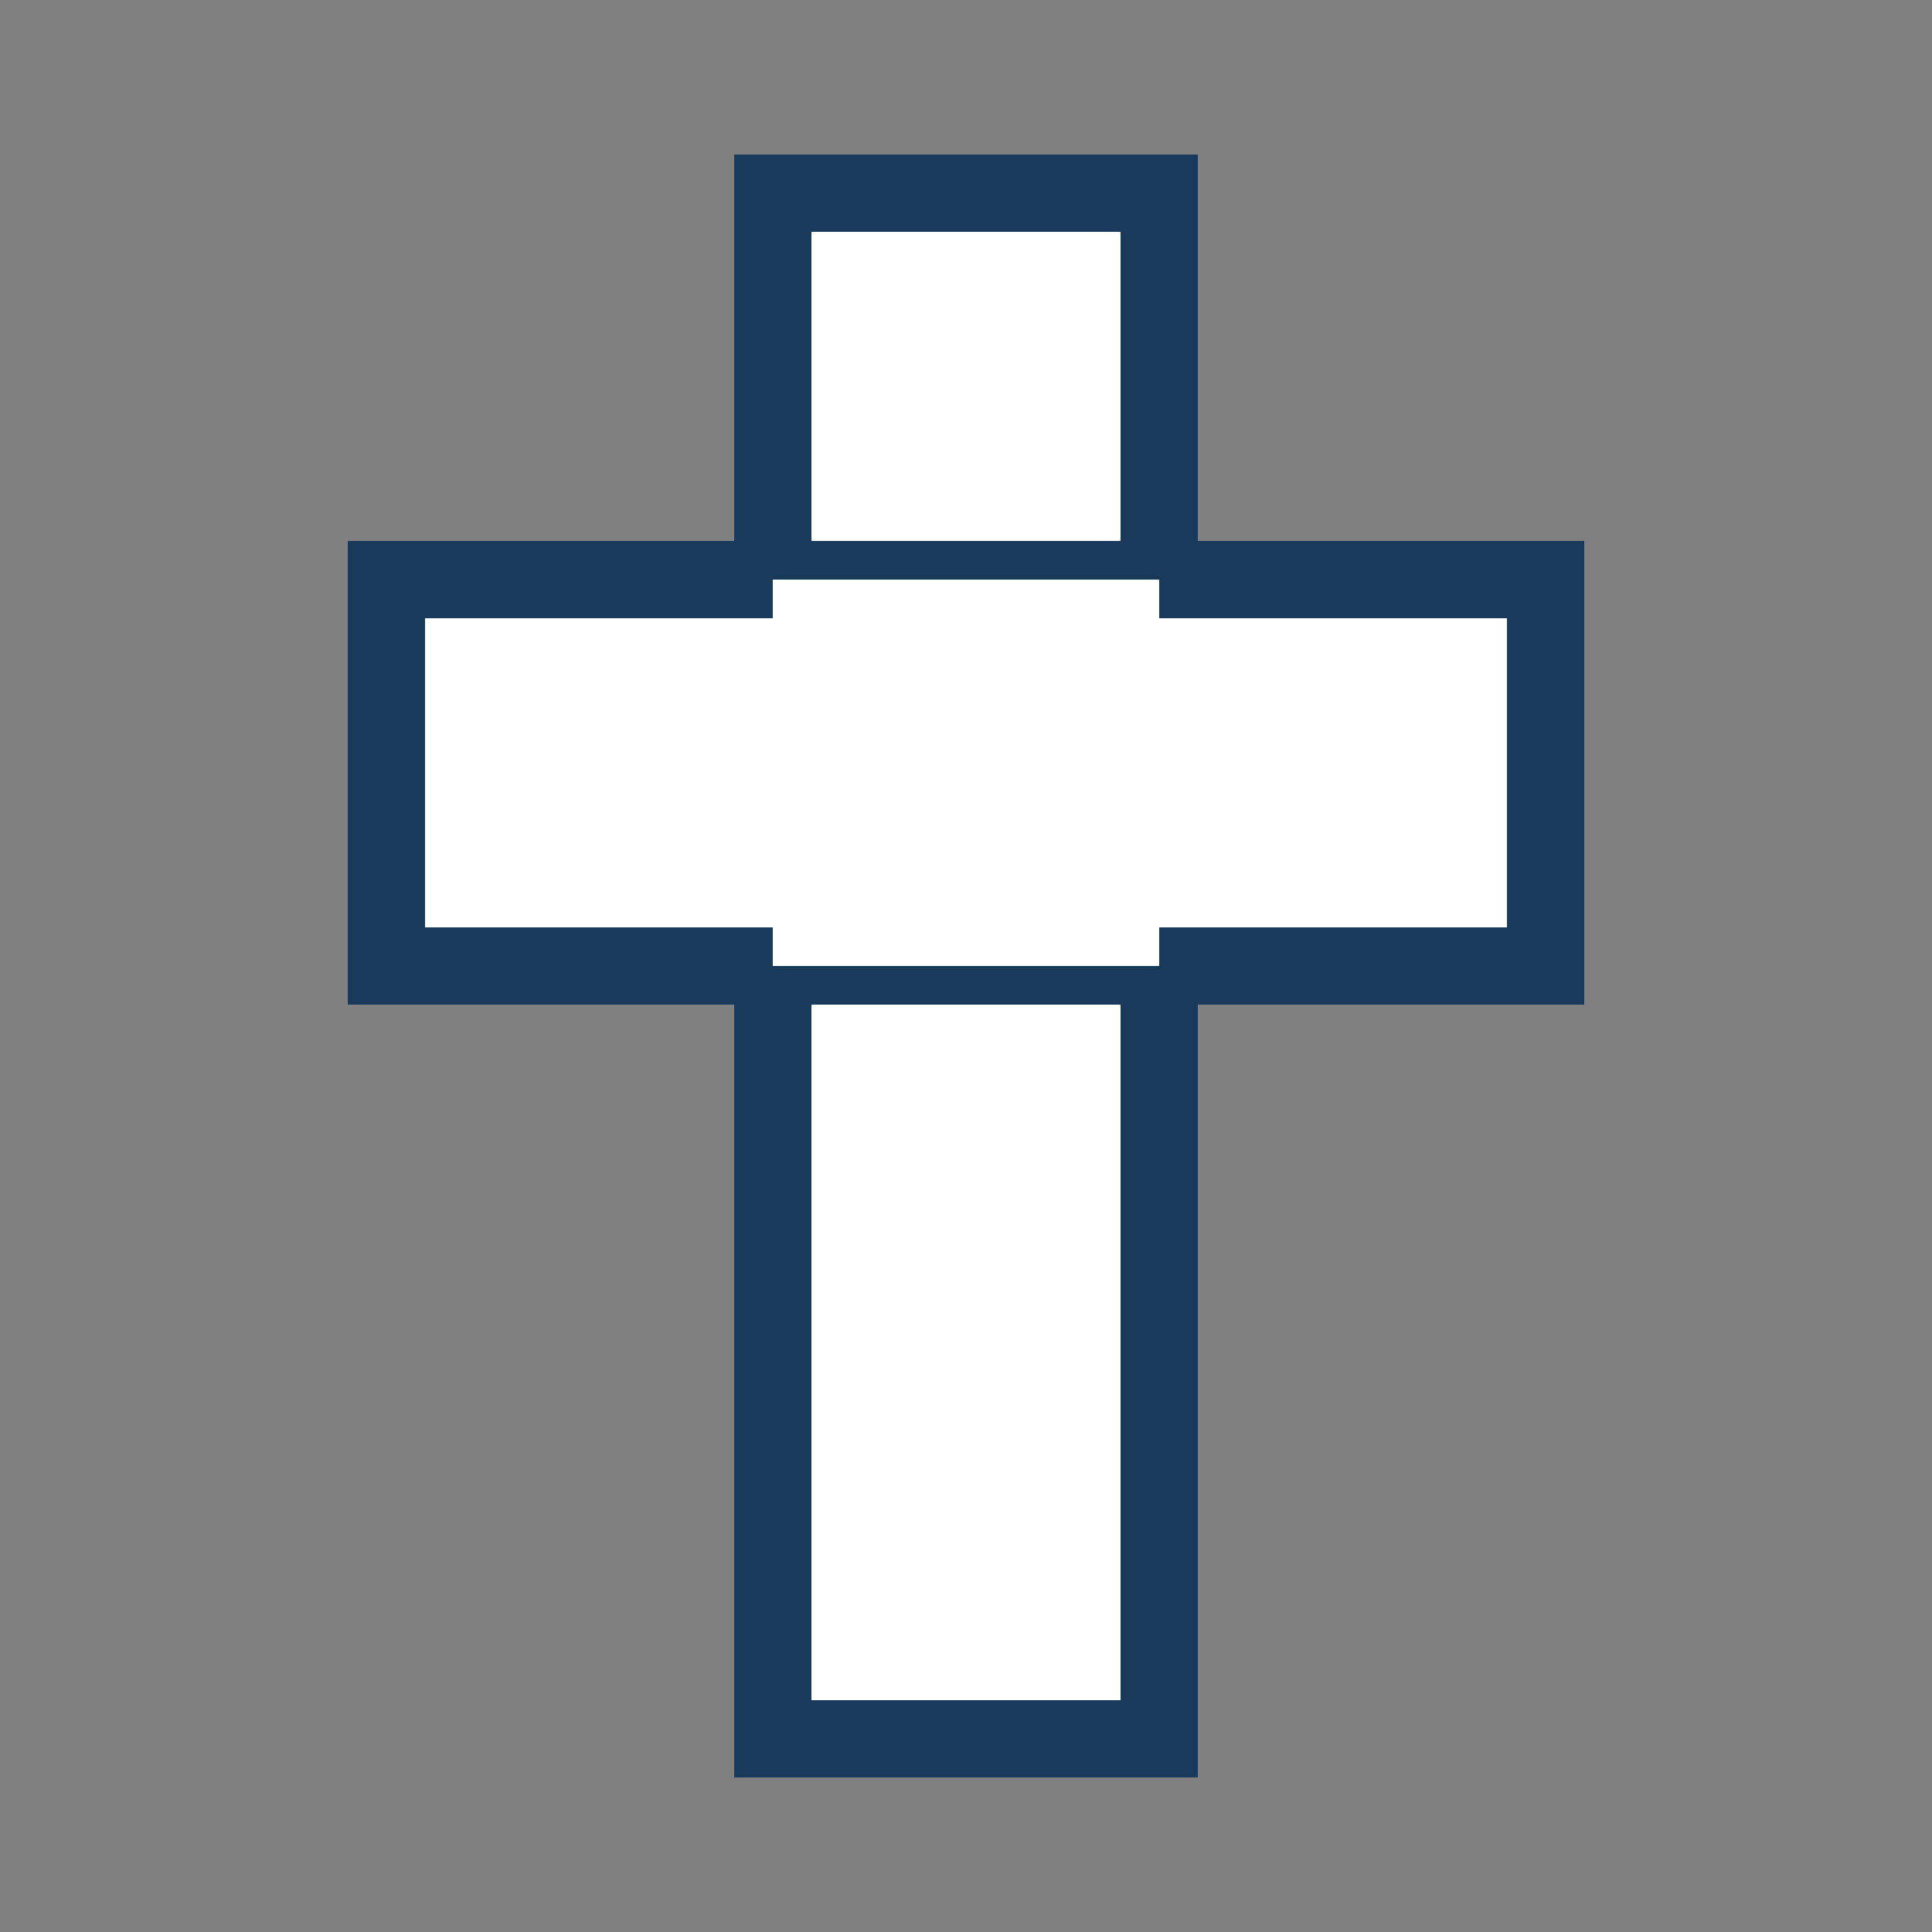 <svg xmlns="http://www.w3.org/2000/svg" viewBox="0 0 100 100">
  <rect x="0" y="0" width="100" height="100" fill="#808080" stroke="none"/>
  <rect x="40" y="10" width="20" height="80" fill="#ffffff" stroke="#1a3a5c" stroke-width="4"/>
  <rect x="20" y="30" width="60" height="20" fill="#ffffff" stroke="#1a3a5c" stroke-width="4"/>
  <rect x="40" y="30" width="20" height="20" fill="#ffffff"/>
</svg>
